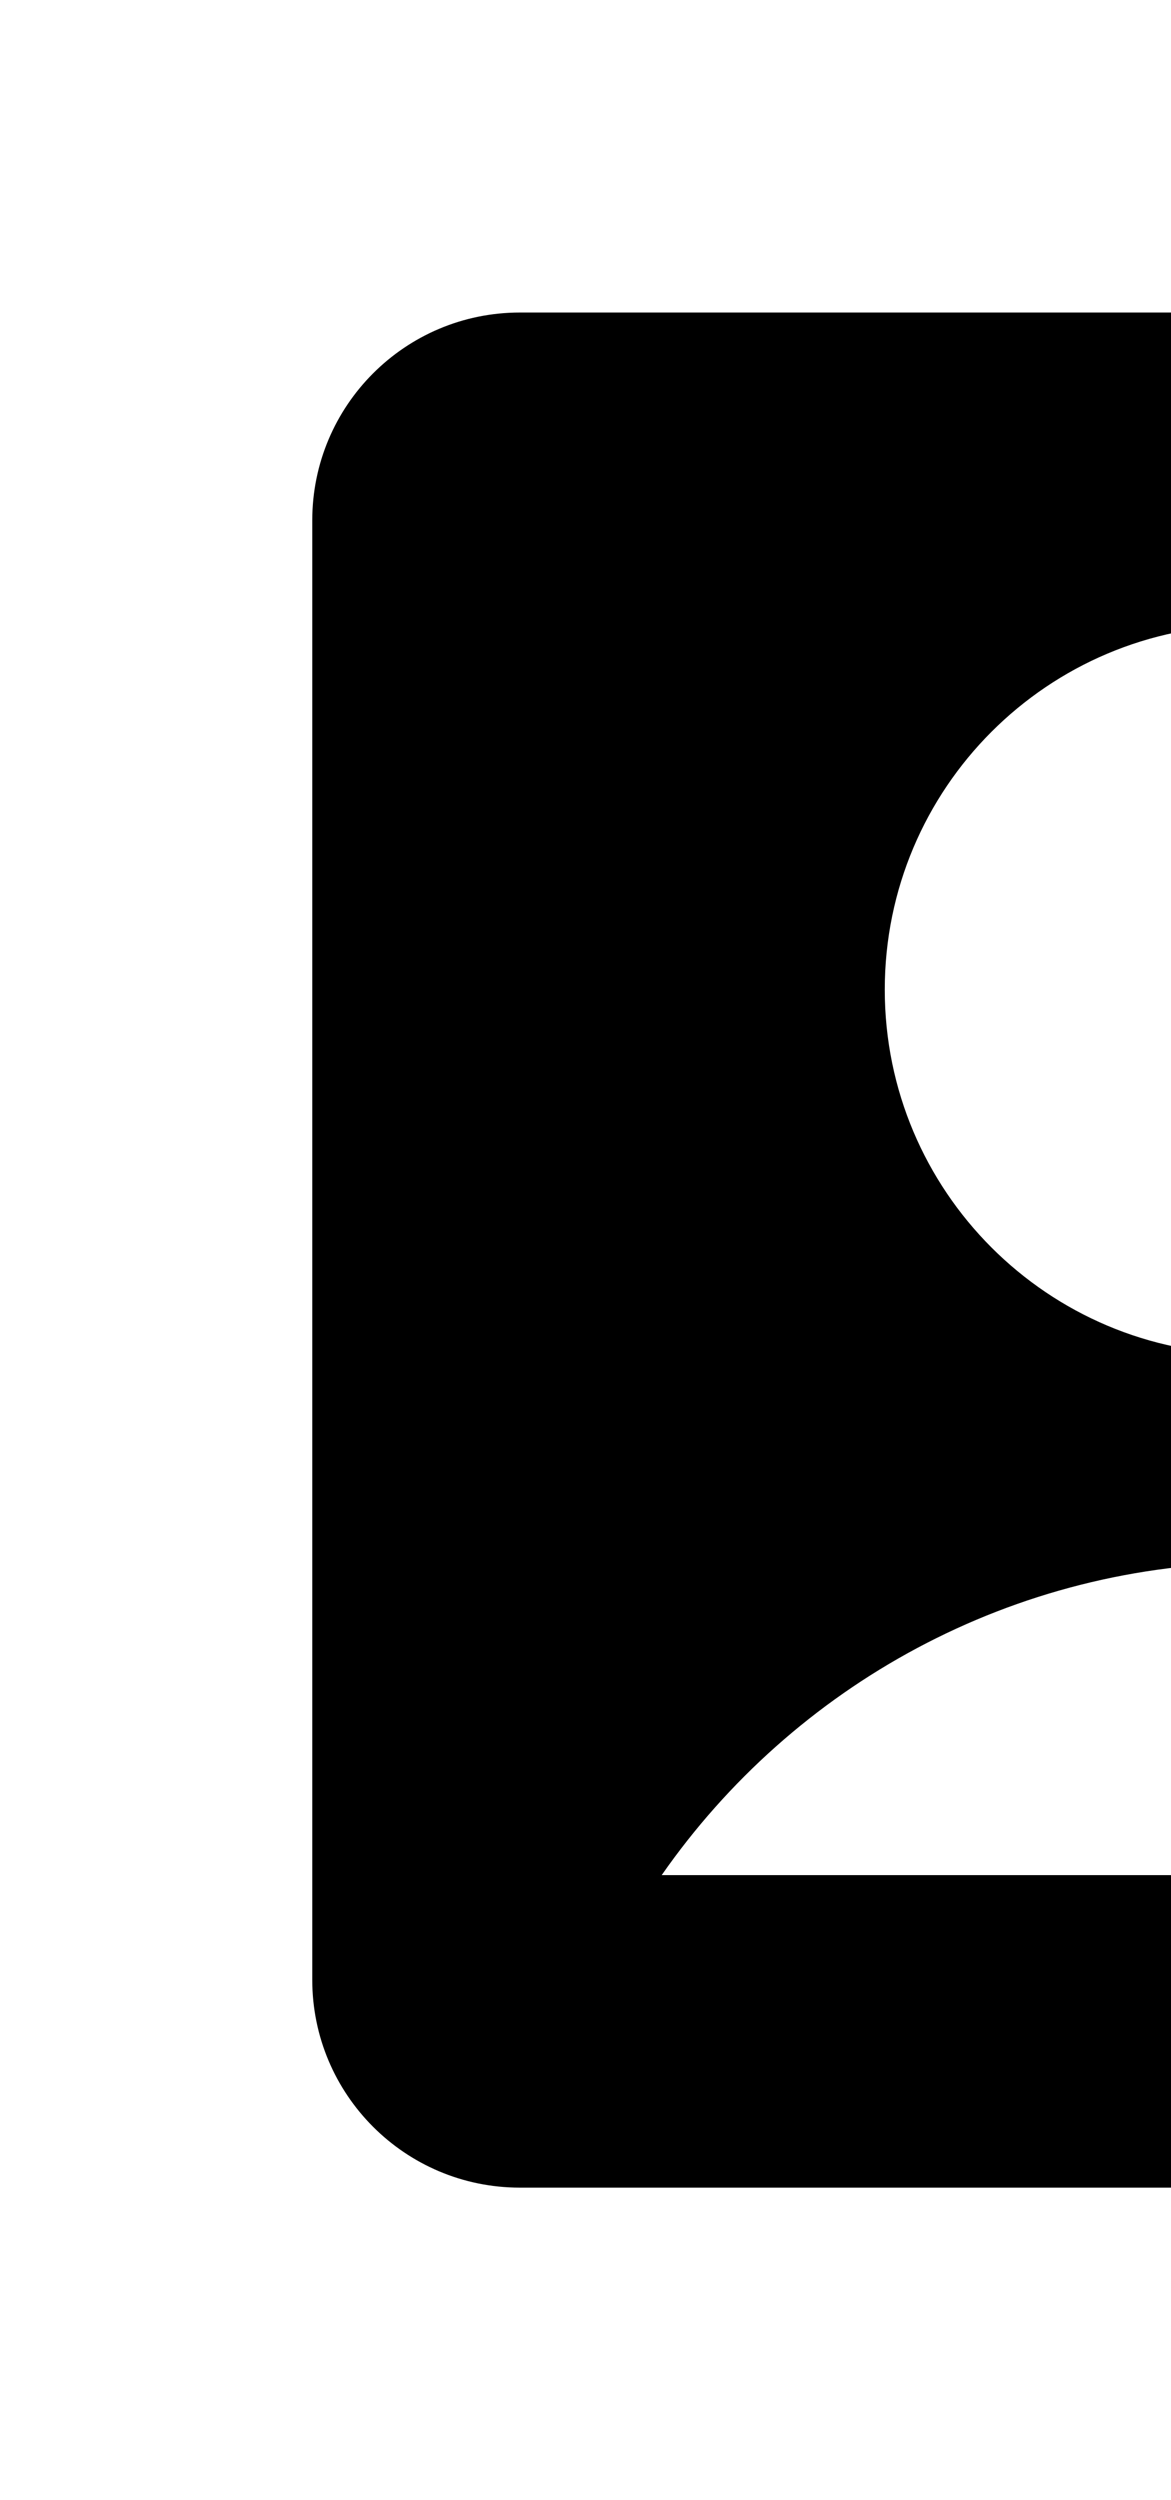 <svg width="30" height="64" viewBox="0 0 30 64" fill="none" xmlns="http://www.w3.org/2000/svg">
<path d="M8 13.32C8 10.382 10.38 8 13.32 8H50.68C53.618 8 56 10.38 56 13.32V50.68C56 53.618 53.62 56 50.68 56H13.32C10.382 56 8 53.62 8 50.68V13.32ZM16.952 48H47.593C44.22 43.164 38.616 40 32.273 40C25.929 40 20.325 43.164 16.952 48ZM32 34.667C37.155 34.667 41.333 30.488 41.333 25.333C41.333 20.179 37.155 16 32 16C26.845 16 22.667 20.179 22.667 25.333C22.667 30.488 26.845 34.667 32 34.667Z" fill="black"/>
</svg>
